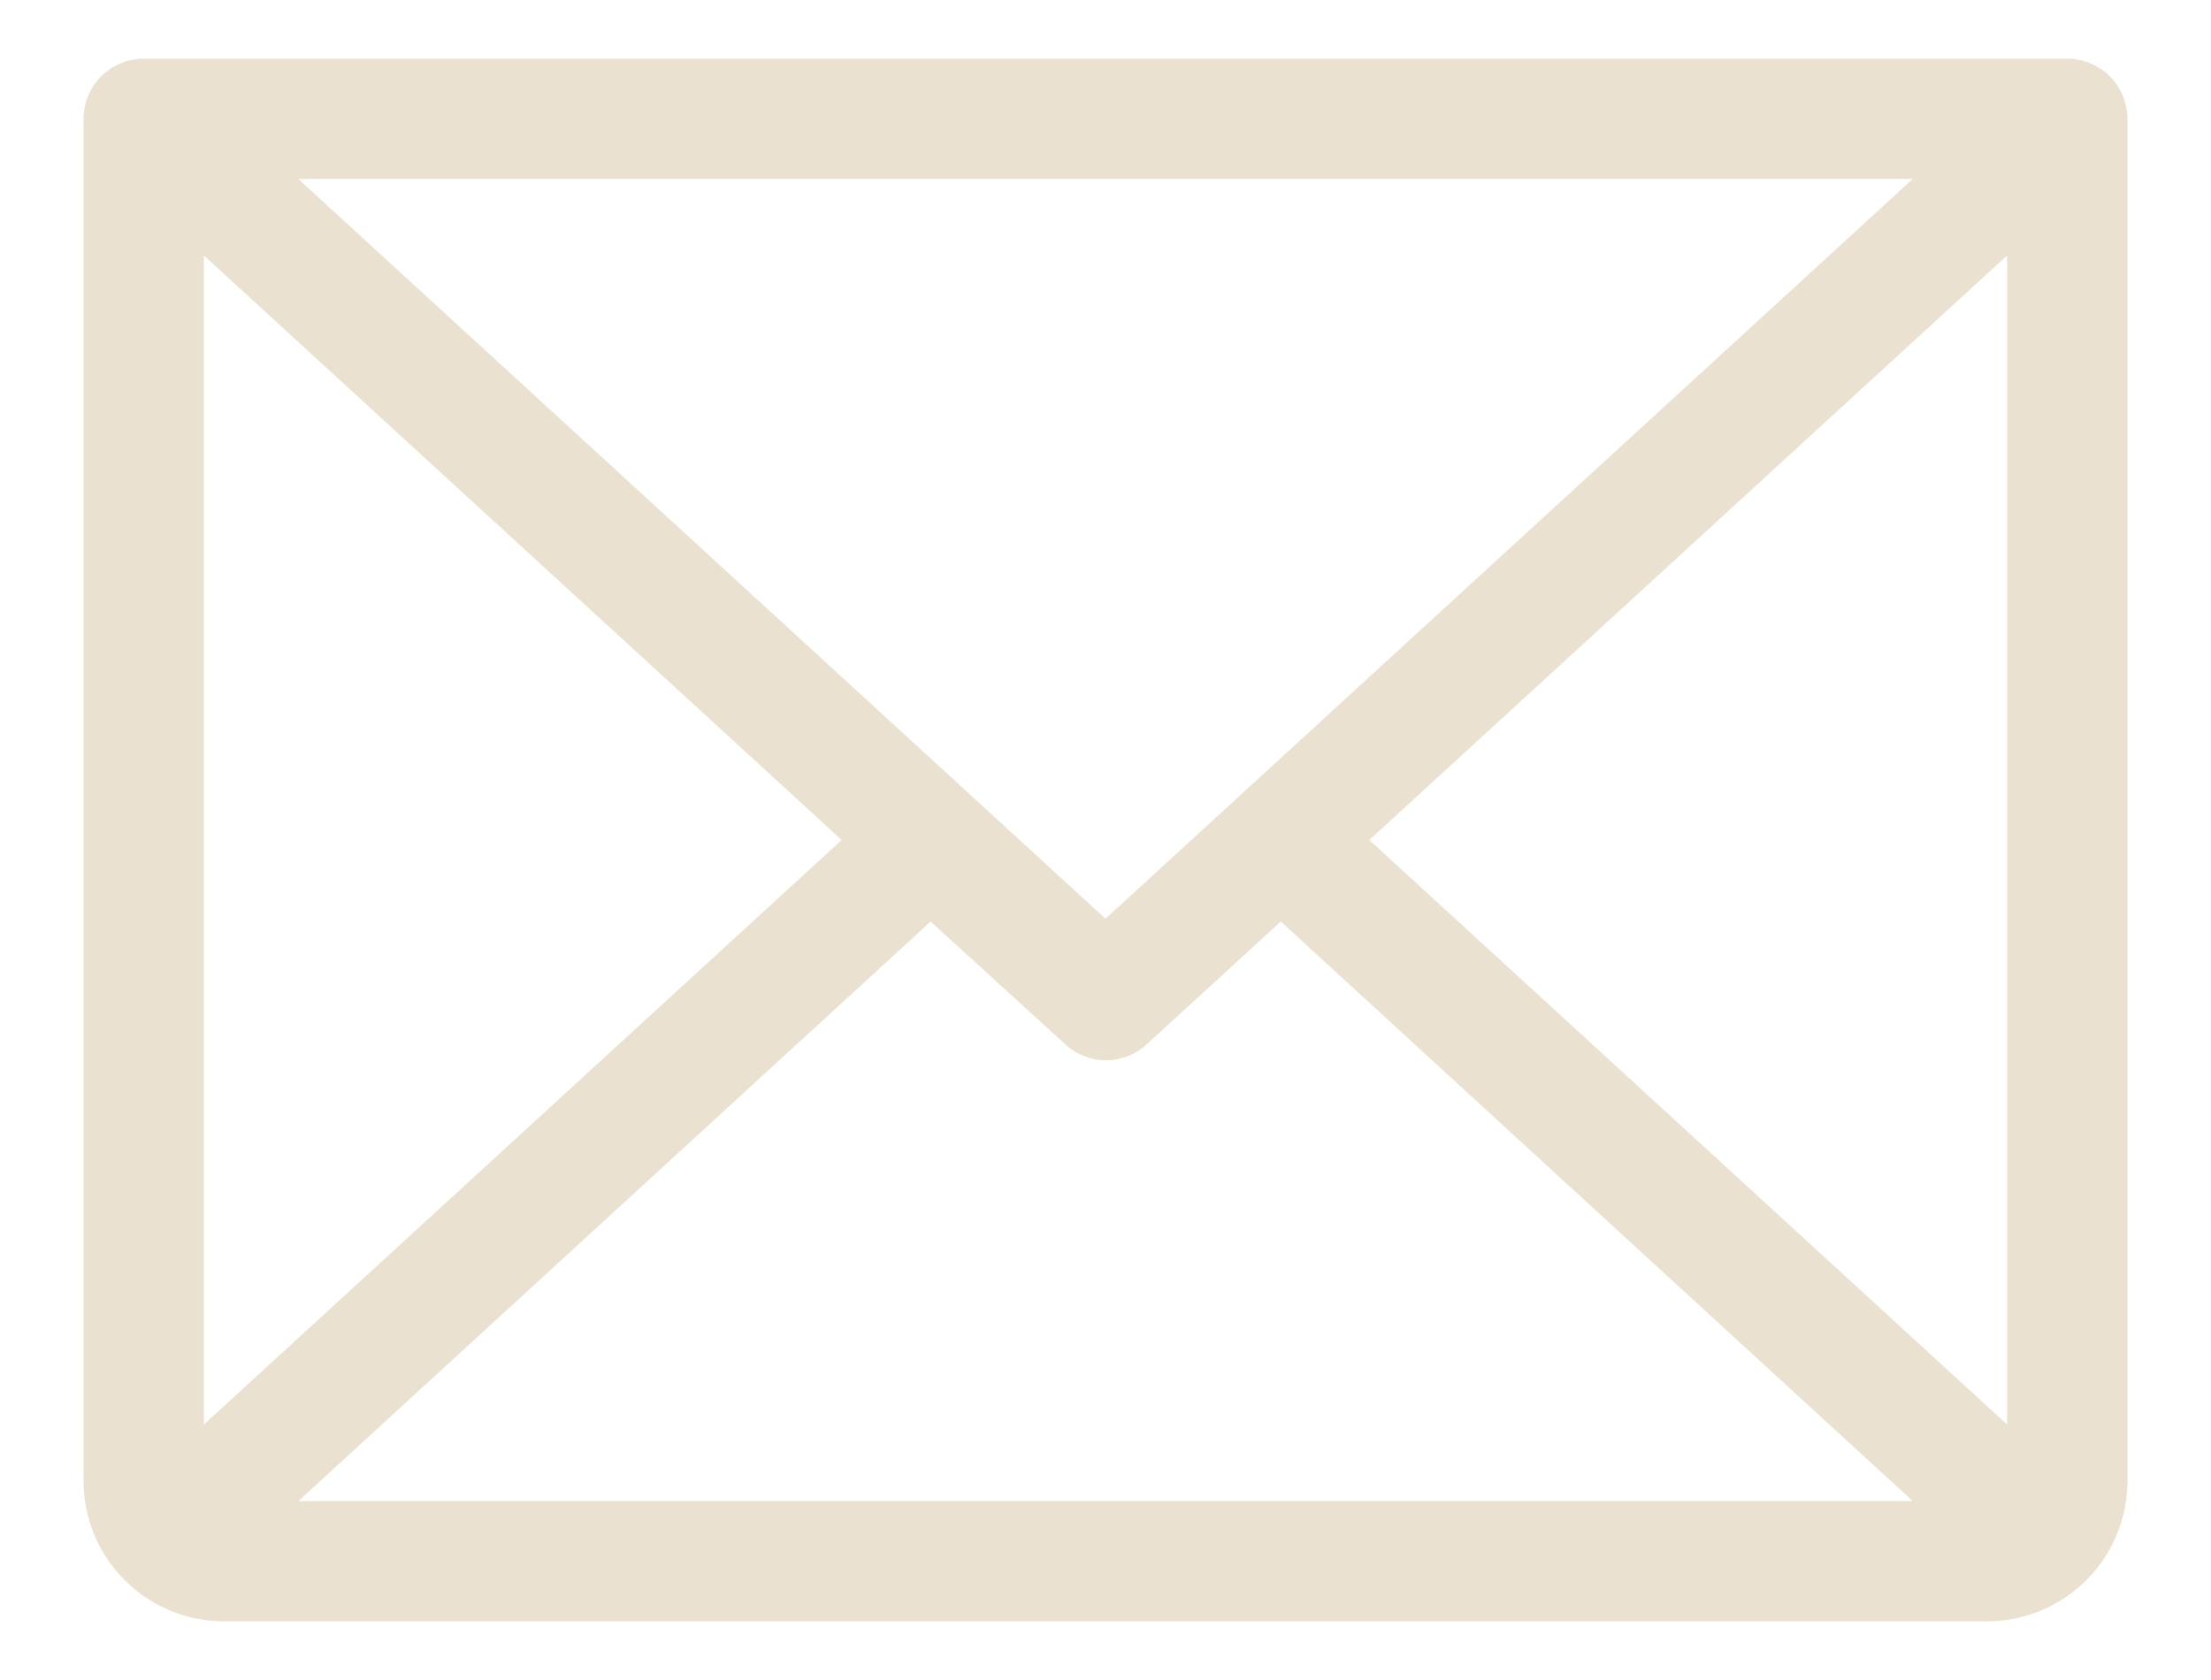 <svg width="25" height="19" viewBox="0 0 25 19" fill="none" xmlns="http://www.w3.org/2000/svg">
<path d="M23.375 0.664H1.625C1.445 0.664 1.272 0.736 1.144 0.863C1.017 0.991 0.945 1.163 0.945 1.344V16.75C0.945 17.171 1.112 17.574 1.41 17.871C1.707 18.169 2.111 18.336 2.531 18.336H22.469C22.889 18.336 23.293 18.169 23.59 17.871C23.888 17.574 24.055 17.171 24.055 16.75V1.344C24.055 1.163 23.983 0.991 23.856 0.863C23.728 0.736 23.555 0.664 23.375 0.664ZM12.5 10.39L3.372 2.023H21.628L12.5 10.39ZM9.517 9.5L2.305 16.111V2.889L9.517 9.5ZM10.523 10.422L12.047 11.813C12.172 11.928 12.336 11.991 12.506 11.991C12.675 11.991 12.839 11.928 12.964 11.813L14.482 10.422L21.628 16.977H3.373L10.523 10.422ZM15.483 9.5L22.695 2.889V16.111L15.483 9.5Z" fill="#EAE1D0"/>
</svg>
